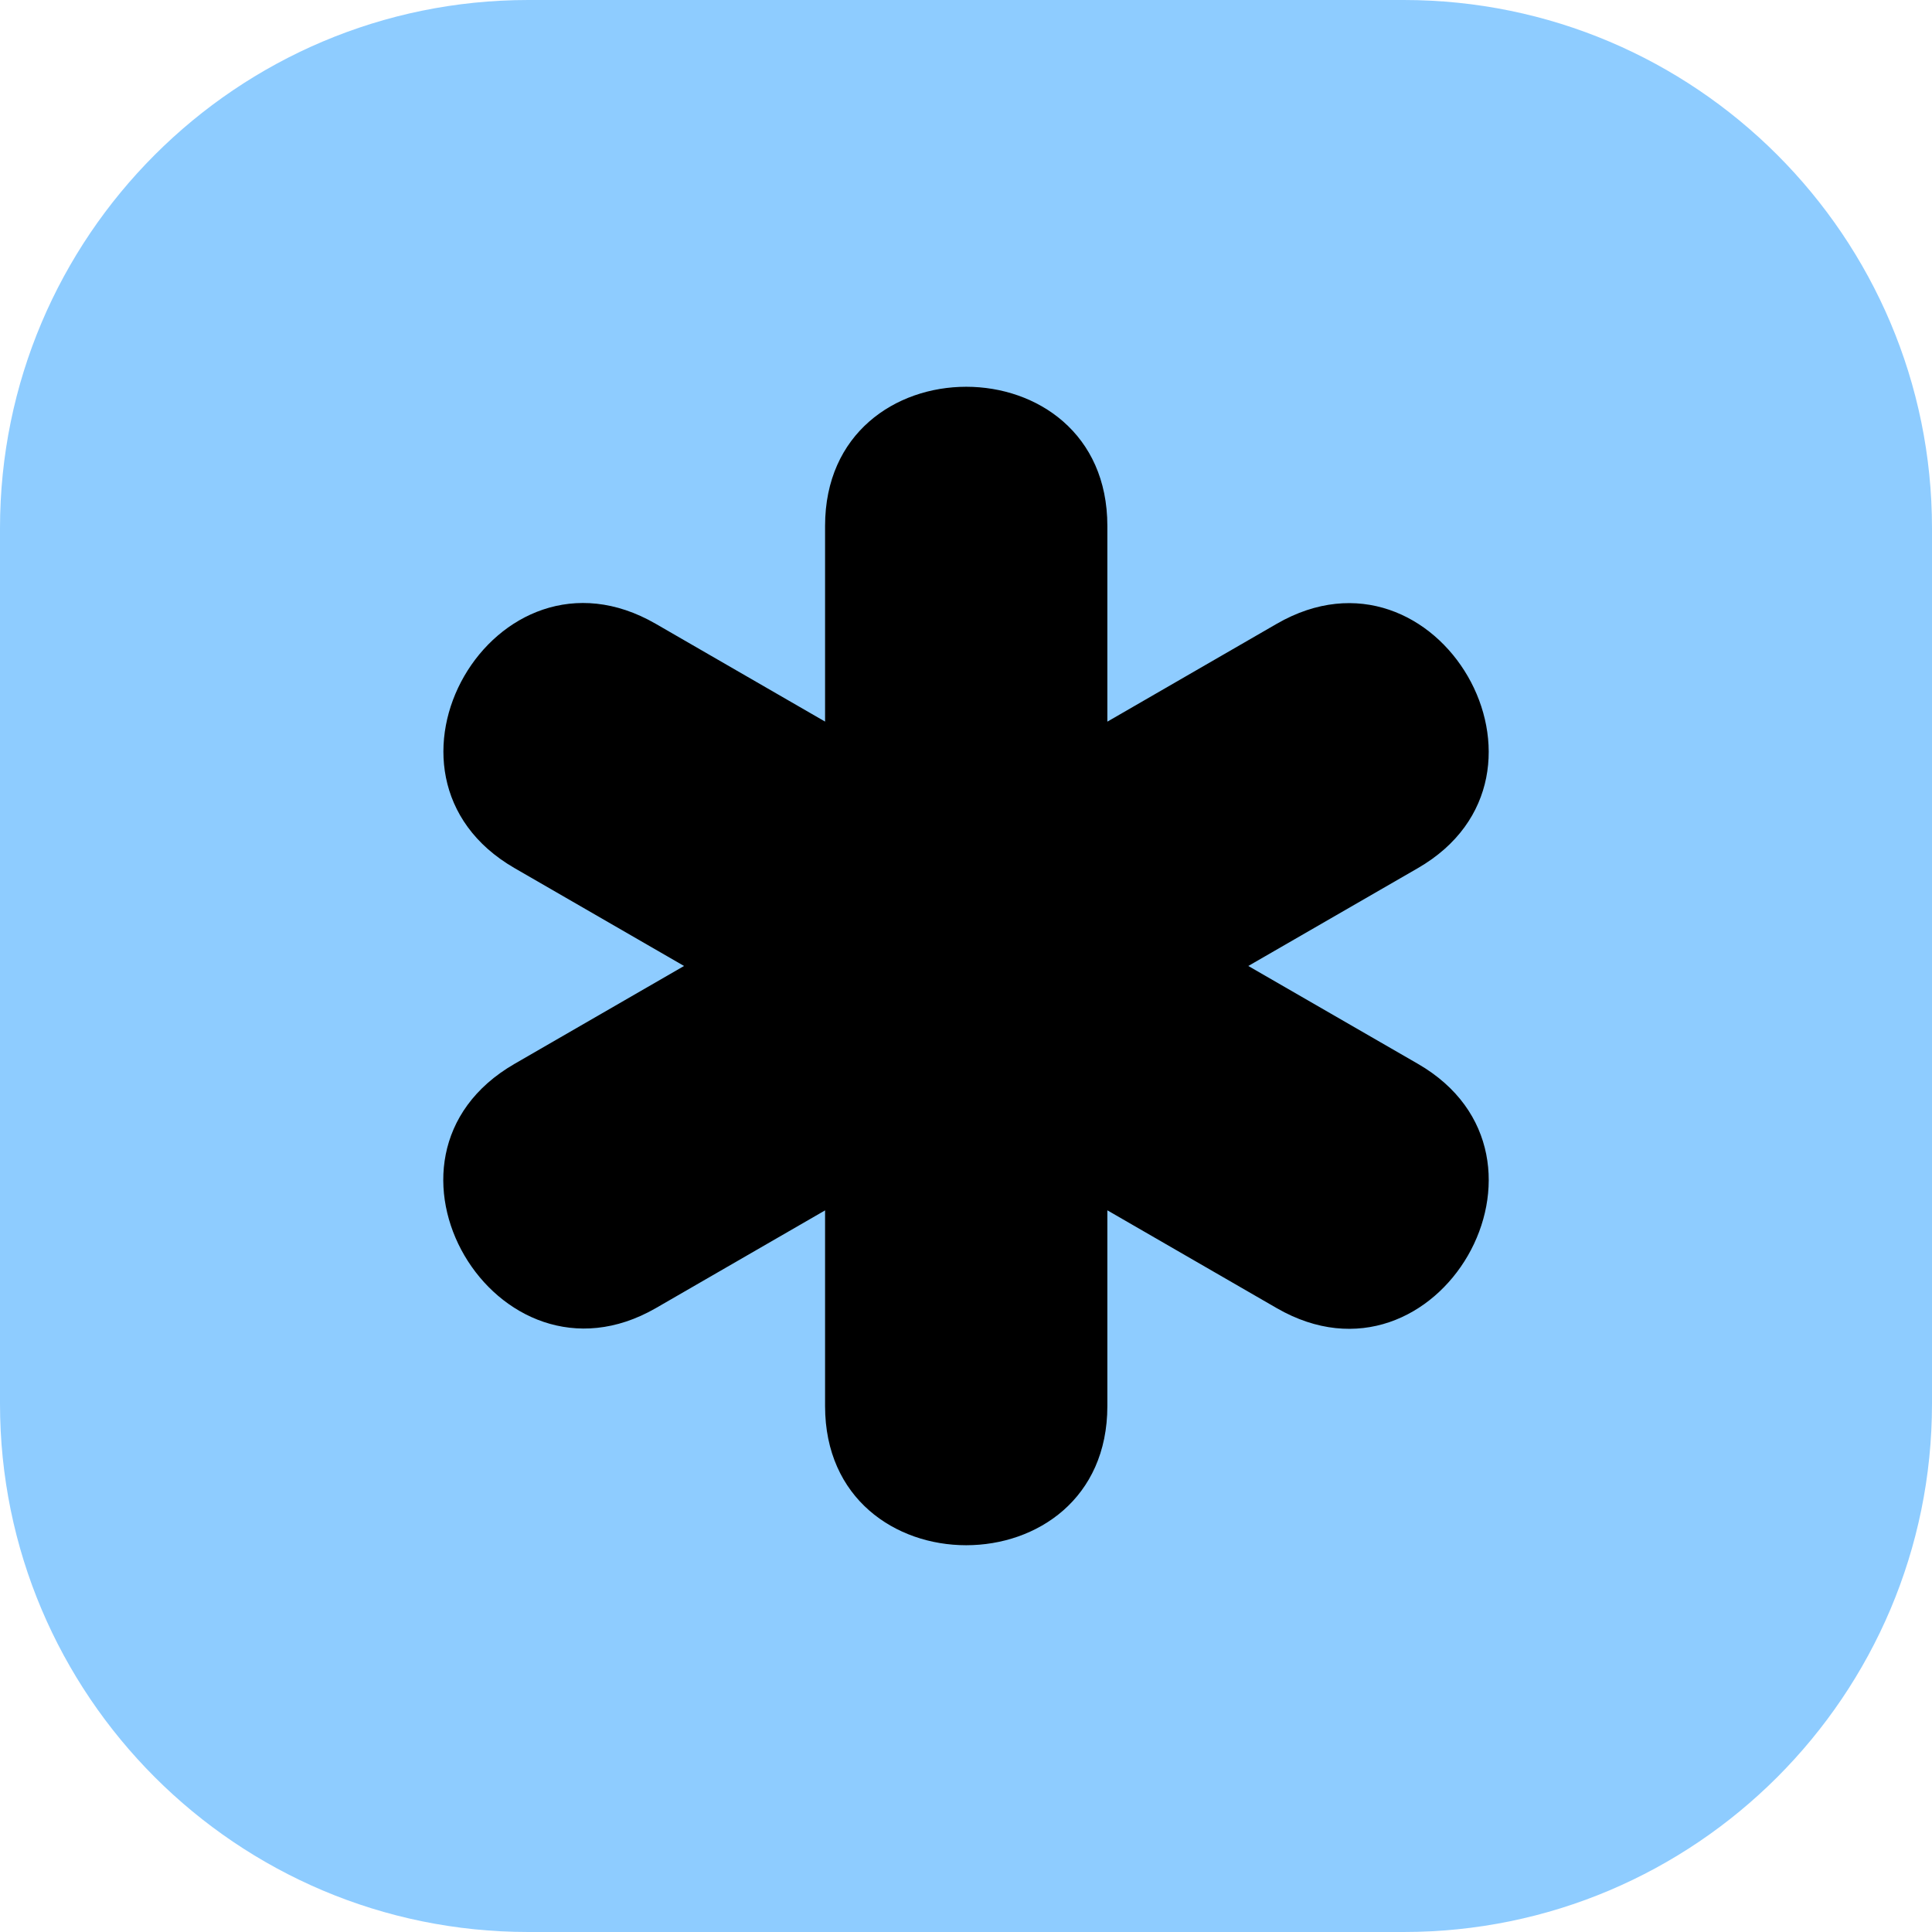 <?xml version="1.0" encoding="UTF-8" standalone="no"?><!DOCTYPE svg PUBLIC "-//W3C//DTD SVG 1.1//EN" "http://www.w3.org/Graphics/SVG/1.1/DTD/svg11.dtd"><svg width="100%" height="100%" viewBox="0 0 1024 1024" version="1.1" xmlns="http://www.w3.org/2000/svg" xmlns:xlink="http://www.w3.org/1999/xlink" xml:space="preserve" xmlns:serif="http://www.serif.com/" style="fill-rule:evenodd;clip-rule:evenodd;stroke-linejoin:round;stroke-miterlimit:2;"><g><g id="rect2"><path d="M1024,280l0,464c0,154.536 -125.464,280 -280,280l-464,0c-154.536,0 -280,-125.464 -280,-280l0,-464c0,-154.536 125.464,-280 280,-280l464,0c154.536,0 280,125.464 280,280Z" style="fill:#8eccff;"/></g><g><path d="M586.923,278.776l0,103.714l89.772,-51.861c85.204,-49.194 159.978,80.312 74.789,129.506l-89.859,51.853l89.875,51.861c85.125,49.147 10.517,178.669 -74.758,129.514l-89.82,-51.869l0,103.73c0,98.365 -149.618,98.388 -149.618,0l0,-103.698l-89.757,51.837c-84.557,48.61 -160.83,-79.847 -74.805,-129.514l89.82,-51.861l-89.812,-51.853c-85.48,-49.352 -10.651,-178.882 74.797,-129.506l89.757,51.829l0,-103.682c0,-98.365 149.618,-98.388 149.618,0Z" style="fill-rule:nonzero;"/></g></g></svg>